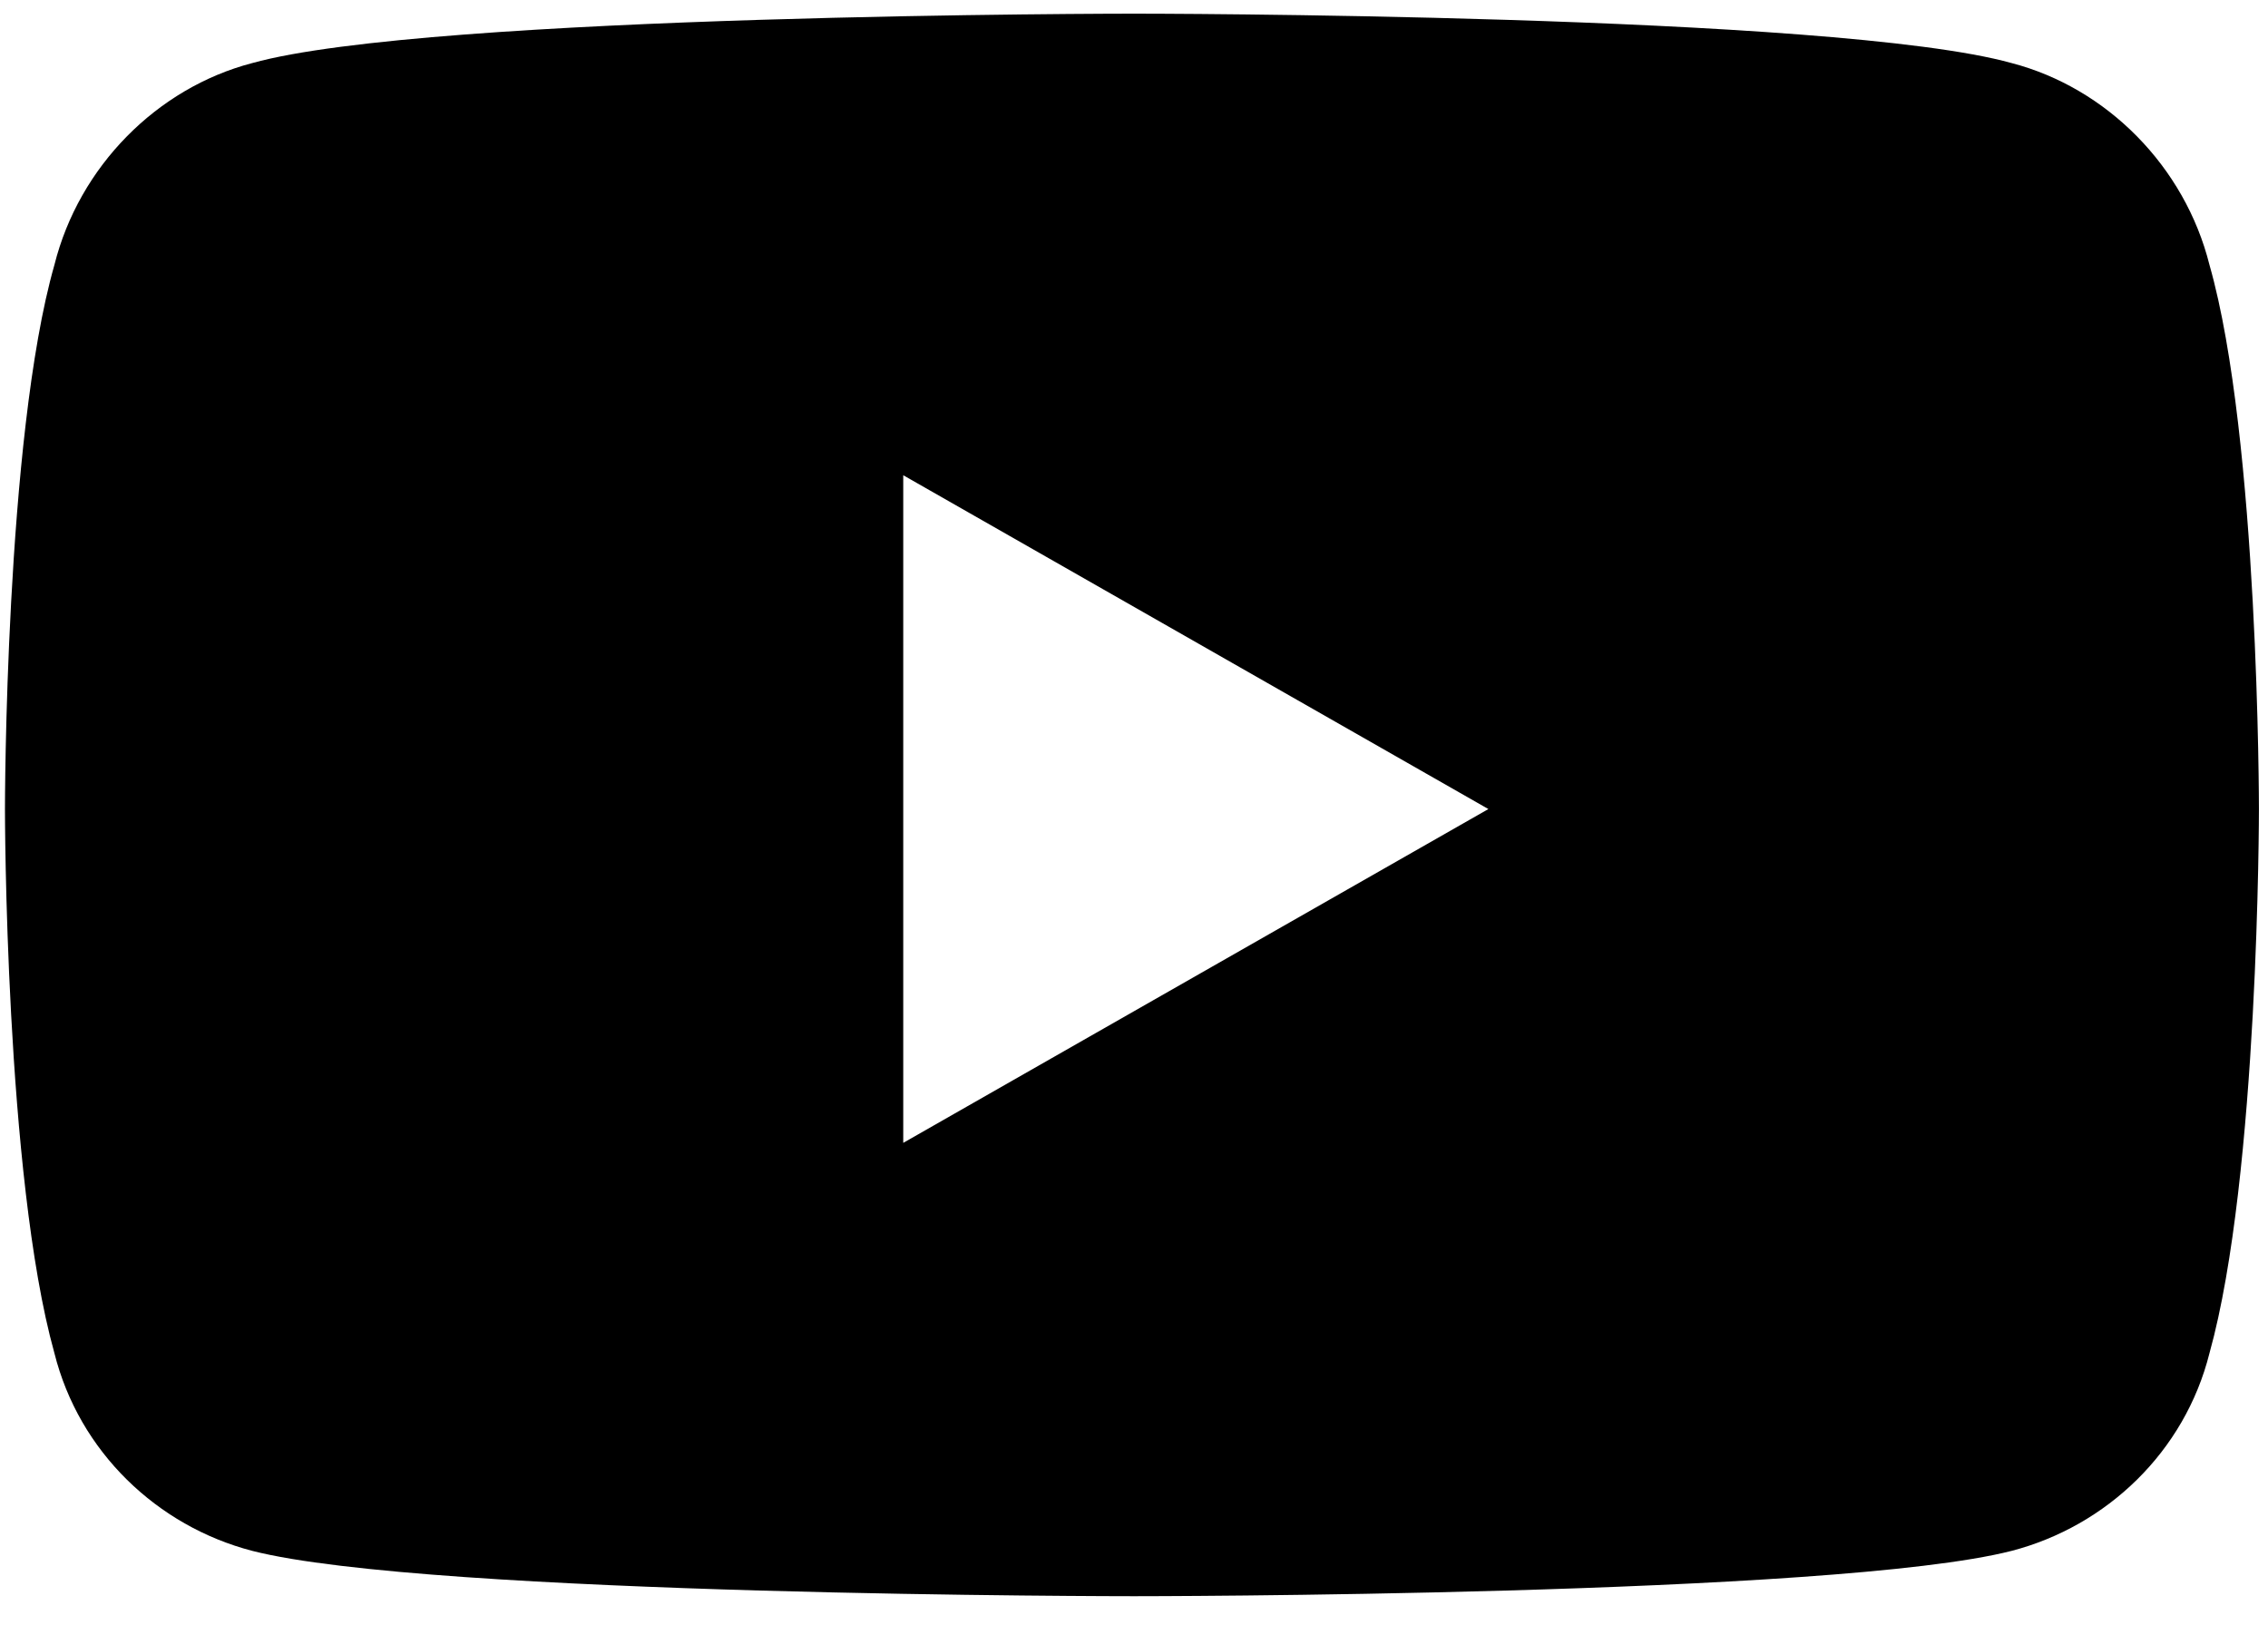 <svg width="43" height="31" viewBox="0 0 43 31" fill="none" xmlns="http://www.w3.org/2000/svg">
<path d="M41.891 5.024C42.828 8.306 42.828 15.337 42.828 15.337C42.828 15.337 42.828 22.29 41.891 25.649C41.422 27.524 39.938 28.931 38.141 29.399C34.781 30.259 21.5 30.259 21.5 30.259C21.5 30.259 8.141 30.259 4.781 29.399C2.984 28.931 1.5 27.524 1.031 25.649C0.094 22.29 0.094 15.337 0.094 15.337C0.094 15.337 0.094 8.306 1.031 5.024C1.5 3.149 2.984 1.665 4.781 1.196C8.141 0.259 21.5 0.259 21.5 0.259C21.5 0.259 34.781 0.259 38.141 1.196C39.938 1.665 41.422 3.149 41.891 5.024ZM17.125 21.665L28.219 15.337L17.125 9.009V21.665Z" fill="black"/>
</svg>
